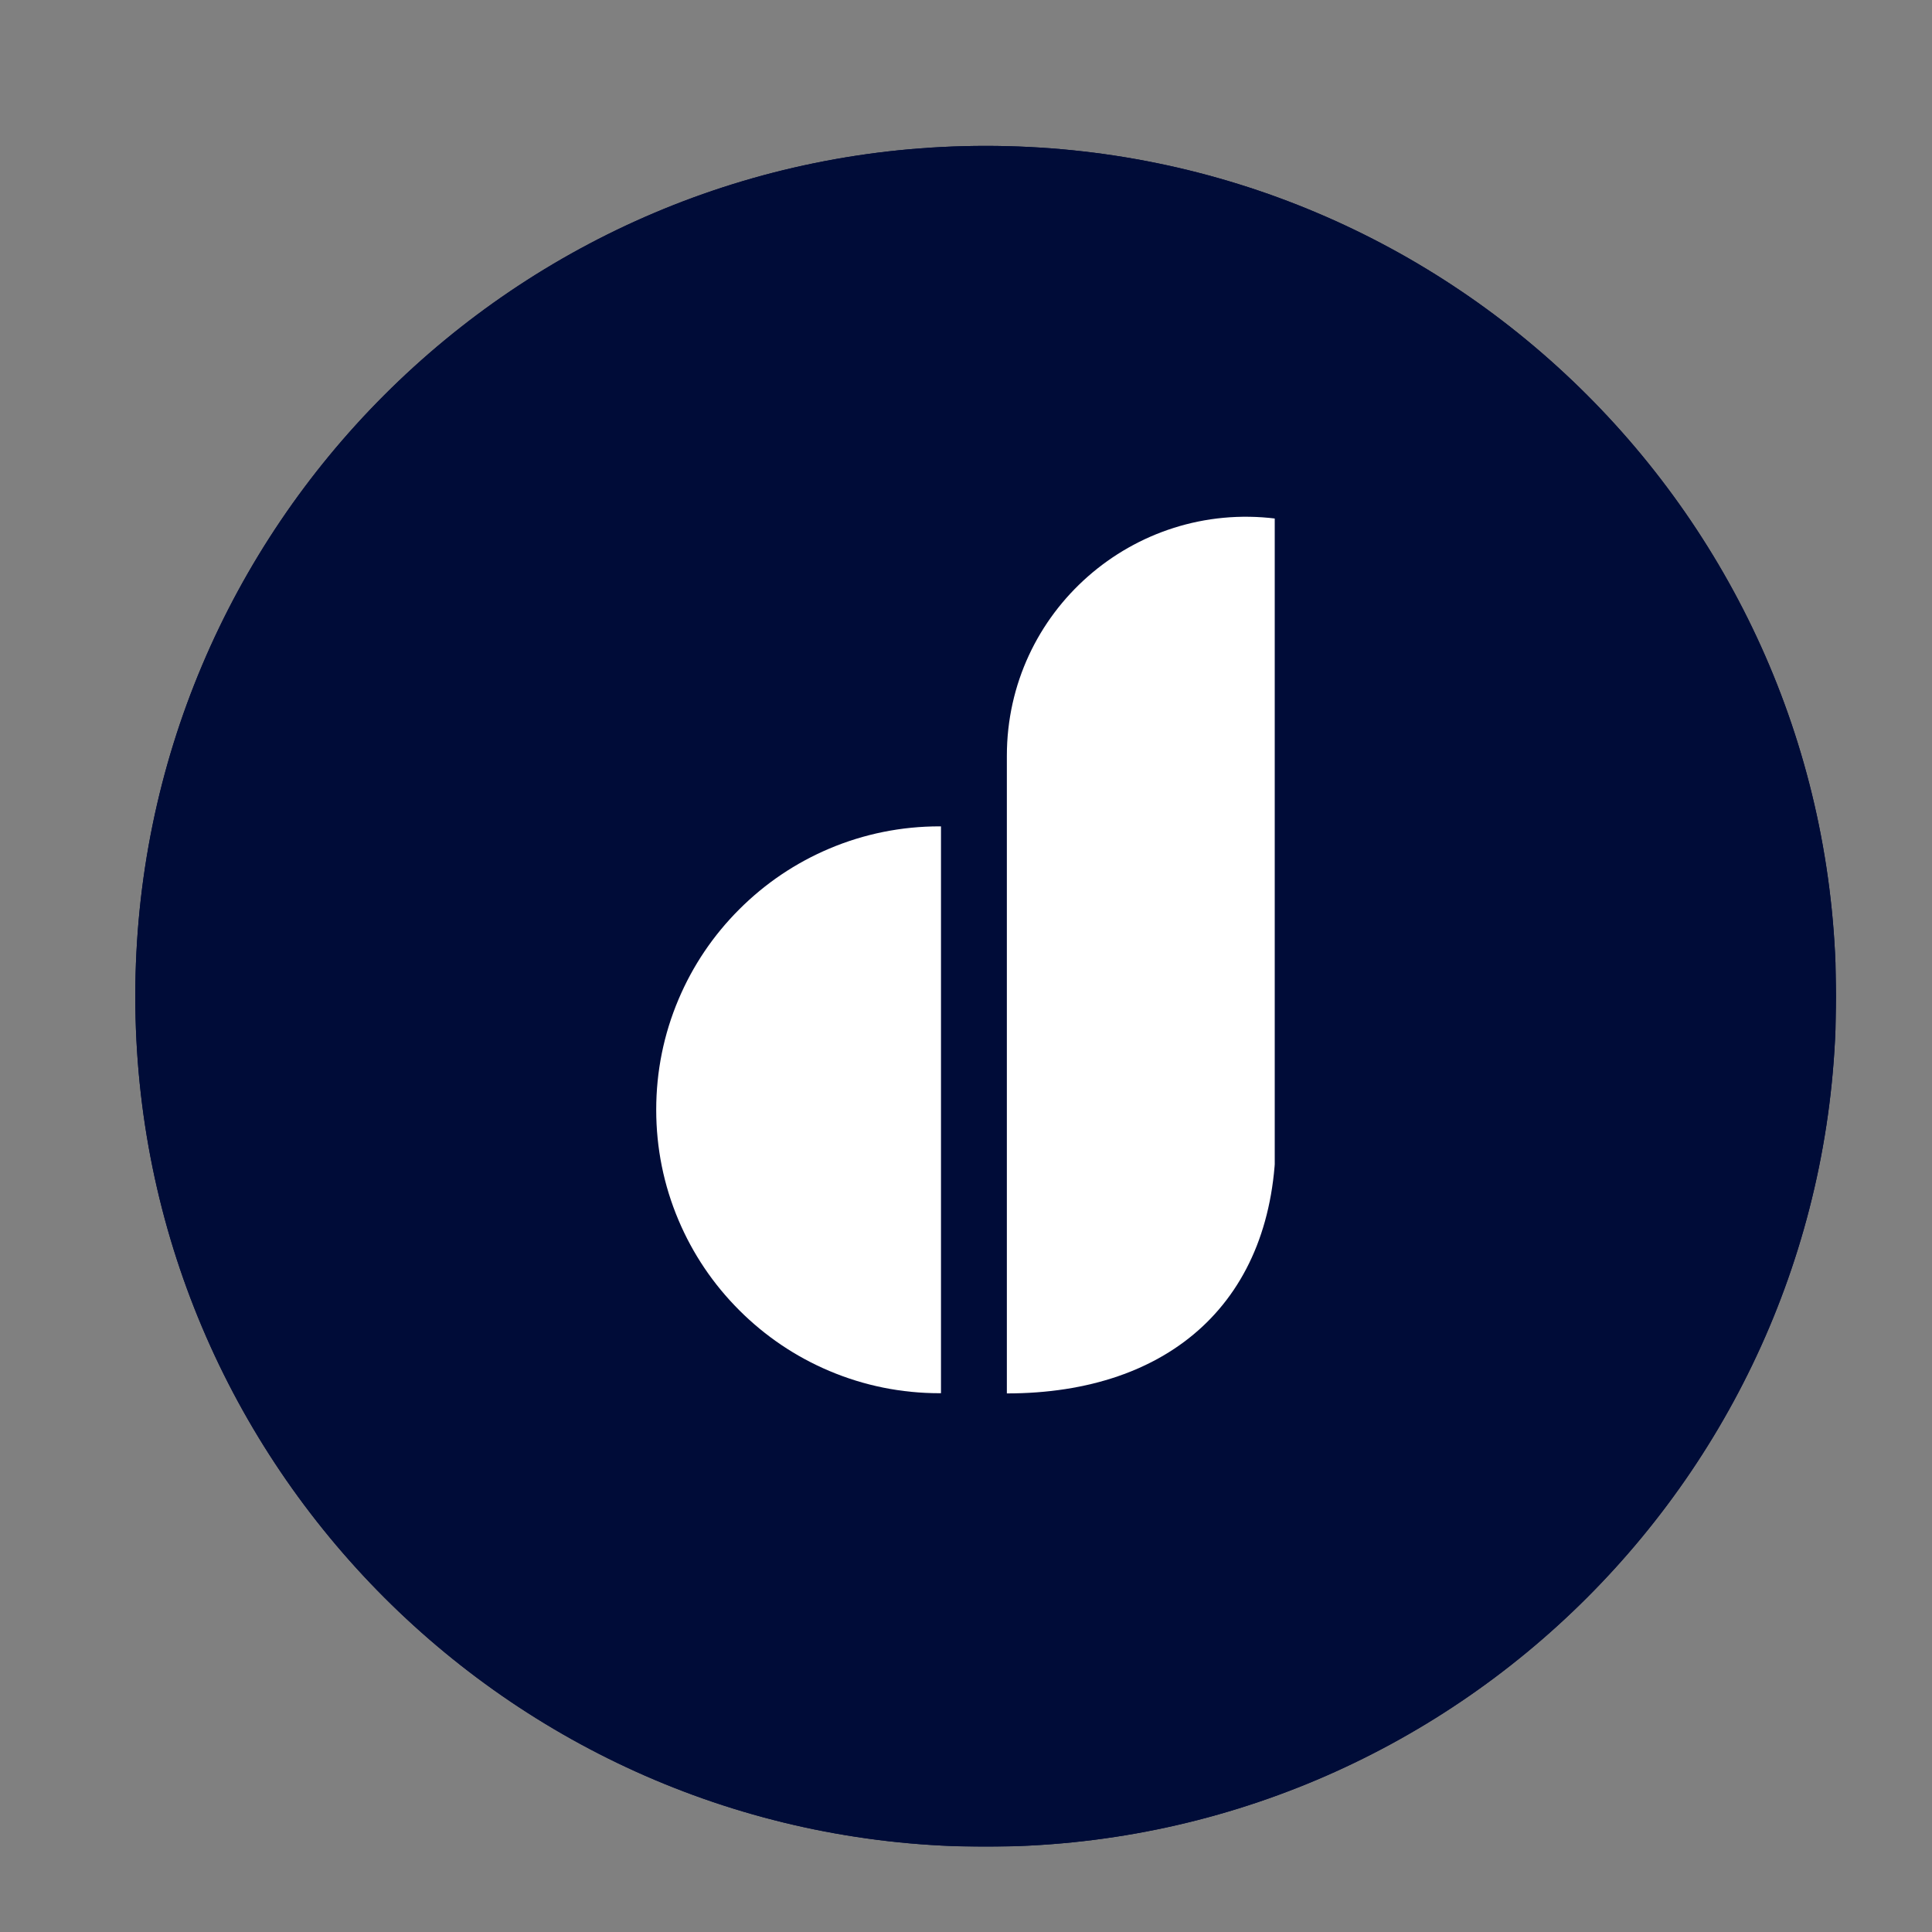 <svg xmlns="http://www.w3.org/2000/svg" xmlns:xlink="http://www.w3.org/1999/xlink" width="500" zoomAndPan="magnify" viewBox="0 0 375 375" height="500" preserveAspectRatio="xMidYMid meet" version="1.0"><rect x="0" y="0" width="375" height="375" fill="#808080" stroke="none"/><defs><clipPath id="695365df27"><path d="M 26.262 28.316 L 356.391 28.316 L 356.391 358.445 L 26.262 358.445 Z M 26.262 28.316 " clip-rule="nonzero"/></clipPath><clipPath id="5b8b9604cc"><path d="M 191.324 28.316 C 100.164 28.316 26.262 102.219 26.262 193.383 C 26.262 284.543 100.164 358.445 191.324 358.445 C 282.488 358.445 356.391 284.543 356.391 193.383 C 356.391 102.219 282.488 28.316 191.324 28.316 Z M 191.324 28.316 " clip-rule="nonzero"/></clipPath><clipPath id="21941669bc"><path d="M 26.262 28.316 L 356.262 28.316 L 356.262 358.316 L 26.262 358.316 Z M 26.262 28.316 " clip-rule="nonzero"/></clipPath><clipPath id="9448756dde"><path d="M 191.324 28.316 C 100.16 28.316 26.262 102.219 26.262 193.383 C 26.262 284.543 100.16 358.445 191.324 358.445 C 282.488 358.445 356.391 284.543 356.391 193.383 C 356.391 102.219 282.488 28.316 191.324 28.316 Z M 191.324 28.316 " clip-rule="nonzero"/></clipPath><clipPath id="b502ab08cd"><path d="M 127.145 160.348 L 182.645 160.348 L 182.645 270.598 L 127.145 270.598 Z M 127.145 160.348 " clip-rule="nonzero"/></clipPath><clipPath id="268dfb2611"><path d="M 190.152 100 L 247.426 100 L 247.426 270.477 L 190.152 270.477 Z M 190.152 100 " clip-rule="nonzero"/></clipPath></defs><g clip-path="url(#695365df27)"><g clip-path="url(#5b8b9604cc)"><path fill="#000c38" d="M 26.262 28.316 L 356.391 28.316 L 356.391 358.445 L 26.262 358.445 Z M 26.262 28.316 " fill-opacity="1" fill-rule="nonzero"/></g></g><g clip-path="url(#21941669bc)"><g clip-path="url(#9448756dde)"><path stroke-linecap="butt" transform="matrix(0.75, 0, 0, 0.75, 26.26, 28.317)" fill="none" stroke-linejoin="miter" d="M 220.085 -0.001 C 98.533 -0.001 0.002 98.535 0.002 220.087 C 0.002 341.634 98.533 440.171 220.085 440.171 C 341.637 440.171 440.174 341.634 440.174 220.087 C 440.174 98.535 341.637 -0.001 220.085 -0.001 Z M 220.085 -0.001 " stroke="#000c38" stroke-width="8" stroke-opacity="1" stroke-miterlimit="4"/></g></g><g clip-path="url(#b502ab08cd)"><path fill="#ffffff" d="M 182.645 270.422 L 182.383 270.422 C 174.957 270.422 167.754 268.969 160.969 266.098 C 154.418 263.328 148.535 259.359 143.484 254.309 C 138.43 249.258 134.465 243.371 131.695 236.82 C 128.824 230.039 127.371 222.836 127.371 215.406 C 127.371 207.98 128.824 200.777 131.695 193.992 C 134.465 187.441 138.43 181.559 143.484 176.508 C 148.535 171.453 154.418 167.488 160.969 164.715 C 167.754 161.848 174.957 160.395 182.383 160.395 L 182.645 160.395 Z M 182.645 270.422 " fill-opacity="1" fill-rule="nonzero"/></g><g clip-path="url(#268dfb2611)"><path fill="#ffffff" d="M 247.633 100.664 L 247.633 220.617 C 247.633 252.395 227.152 270.461 195.43 270.461 L 195.43 146.711 C 195.43 118.695 219.988 97.223 247.633 100.664 Z M 186.023 169.762 L 186.023 270.461 C 158.215 270.461 135.676 247.918 135.676 220.109 C 135.676 192.301 158.215 169.762 186.023 169.762 Z M 186.023 169.762 " fill-opacity="1" fill-rule="evenodd"/></g></svg>